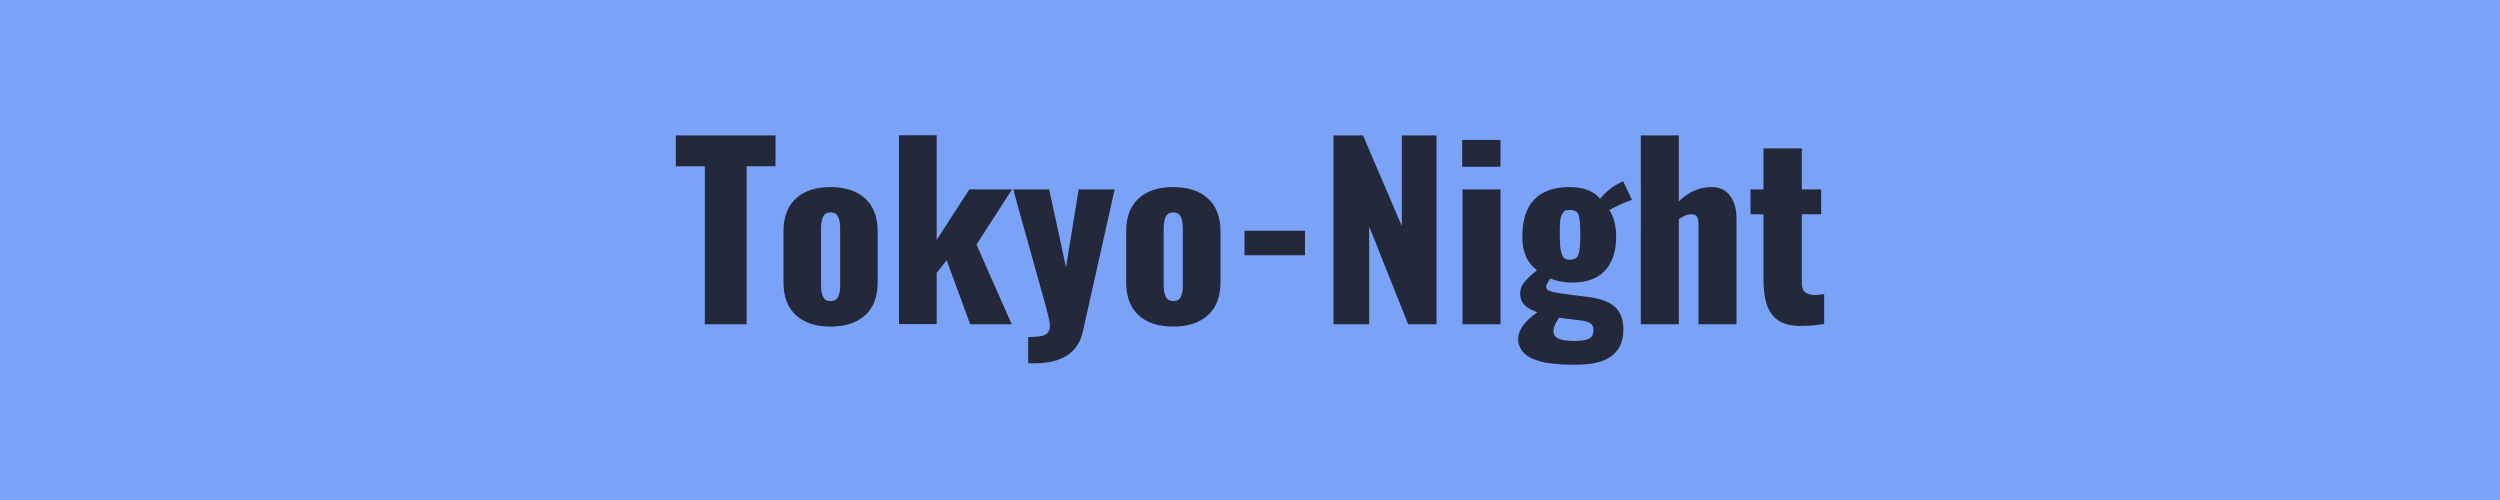 <svg xmlns="http://www.w3.org/2000/svg" width="150" height="30" viewBox="0 0 150 30"><rect width="100%" height="100%" fill="#7aa2f7"/><path fill="#24283b" d="M44.8 19.455h-2.51v-9.48h-1.74v-1.85h5.98v1.85H44.8v9.48Zm7.11-.54q-.76.68-2.08.68-1.33 0-2.07-.68-.75-.68-.75-1.98v-3.05q0-1.3.75-1.98.74-.68 2.07-.68 1.32 0 2.08.68.75.69.75 1.98v3.05q0 1.3-.75 1.98Zm-2.08-.85q.33 0 .45-.24.13-.24.13-.73v-3.37q0-.49-.13-.73-.12-.25-.45-.25-.32 0-.44.25-.13.25-.13.73v3.37q0 .47.13.72.12.25.44.25Zm6.37 1.38h-2.26V8.115h2.26v6.28l1.96-3.03h2.56l-2.13 3.31 2.11 4.78h-2.49l-1.41-3.84-.6.76v3.07Zm5.81 2.35h-.32v-1.57q.76 0 1.04-.15.26-.14.26-.54v-.1q-.04-.35-.3-1.27-.08-.32-.95-3.4t-.94-3.4h2.15l1.01 4.67.76-4.67h2.16l-1.91 8.53q-.42 1.9-2.89 1.9h-.07Zm10.46-2.88q-.75.68-2.08.68t-2.07-.68q-.75-.68-.75-1.98v-3.05q0-1.3.75-1.98.74-.68 2.07-.68 1.33 0 2.08.68.76.69.76 1.98v3.05q0 1.3-.76 1.98Zm-2.08-.85q.33 0 .45-.24.13-.24.13-.73v-3.37q0-.49-.13-.73-.12-.25-.45-.25-.31 0-.44.25t-.13.73v3.37q0 .47.13.72t.44.25Zm7.91-2.75h-3.63v-1.47h3.63v1.47Zm3.85 4.14h-2.14V8.125h1.77l2.33 5.44v-5.44h2.08v11.33h-1.7l-2.34-5.87v5.87Zm7.88-9.45h-2.3v-1.61h2.3v1.61Zm0 9.45h-2.28v-8.09h2.28v8.09Zm4.17-3.87q.39 0 .51-.32.11-.33.11-1.17 0-.88-.1-1.19-.11-.31-.53-.31-.14 0-.24.03-.11.04-.17.14-.07.11-.11.21-.04.1-.06.3-.01.21-.02.36v.46q0 .4.02.65.02.24.08.45.06.21.18.3.13.09.33.09Zm.29 4.87q.56 0 .82-.12.26-.11.29-.39.01-.07.01-.13 0-.26-.15-.39-.19-.16-.7-.21l-1.22-.15q-.33.47-.33.8 0 .31.29.45.28.14.99.14Zm.01 1.43q-.33 0-.6-.01-.27-.01-.63-.05-.37-.03-.66-.09-.28-.07-.58-.18-.3-.12-.49-.28-.2-.16-.32-.4-.13-.24-.13-.53 0-.81 1.15-1.61-.5-.18-.73-.4-.24-.22-.28-.51-.02-.11-.02-.22 0-.32.19-.59.26-.36.82-.8-.88-.64-.88-2.01 0-1.51.73-2.25.73-.73 2.08-.73 1.29 0 1.85.7.51-.6 1.09-.9l.3-.15.53 1.12q-.21.06-.65.25-.45.2-.71.36.41.62.41 1.59 0 1.3-.66 2.03-.66.73-2 .73-.32 0-.7-.07-.37-.08-.59-.17-.25.32-.25.5 0 .03.01.06.02.2.74.31.19.03.87.12.68.08.89.11 1.17.16 1.64.62.48.46.48 1.33 0 .49-.14.86-.15.37-.48.67-.32.29-.9.44-.57.15-1.38.15Zm6.23-2.43h-2.28V8.125h2.28v3.96q.87-.86 1.98-.86.72 0 1.1.53.38.52.38 1.35v6.35h-2.28v-6.01q0-.31-.1-.45-.09-.15-.35-.14-.3 0-.73.29v6.31Zm7.13.1q-.37-.02-.68-.11-.3-.09-.51-.24-.21-.14-.37-.36-.16-.22-.25-.45t-.15-.54q-.05-.31-.07-.59-.02-.28-.02-.64v-3.77h-.78v-1.49h.78v-2.46h2.3v2.46h1.16v1.49h-1.16v4.18q0 .64.73.66h.2q.12-.01.19-.02l.14-.02q.07-.02.08-.02v1.8q-.73.12-1.35.12h-.24Z"/></svg>